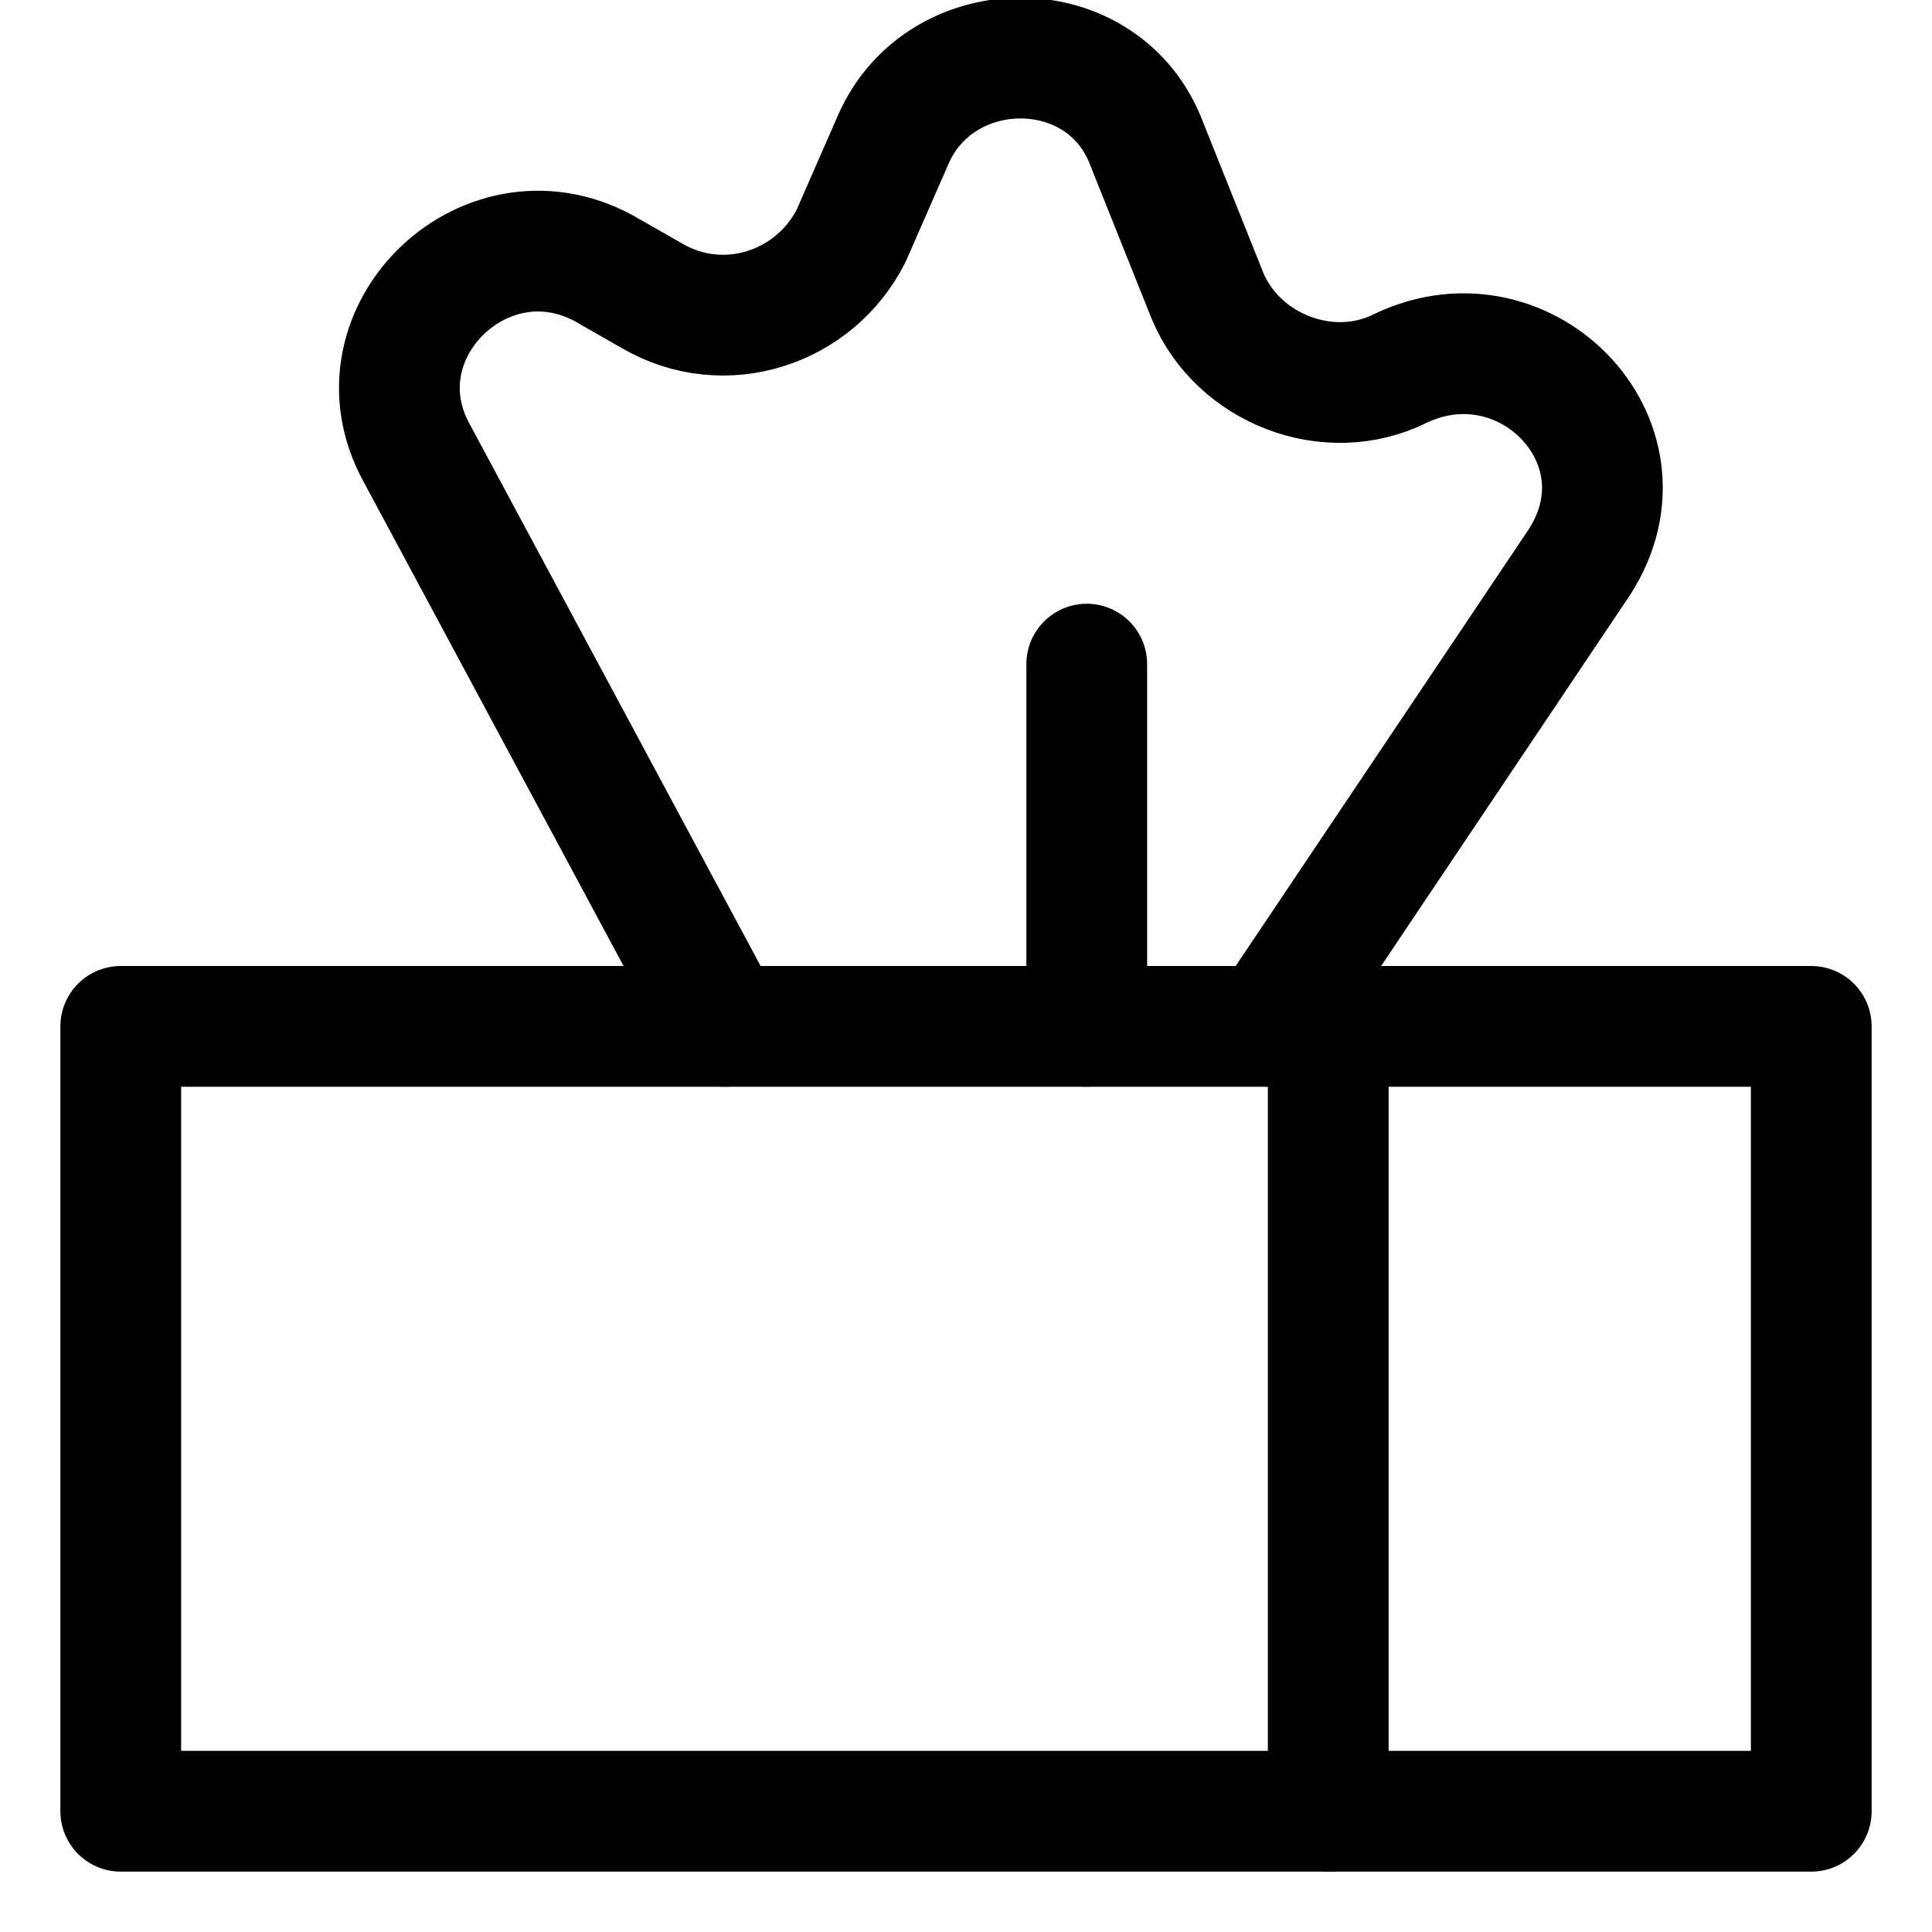 <?xml version="1.0" encoding="utf-8"?>

<!-- Скачано с сайта svg4.ru / Downloaded from svg4.ru -->
<svg version="1.1" id="Icons" xmlns="http://www.w3.org/2000/svg" xmlns:xlink="http://www.w3.org/1999/xlink" 
	 viewBox="0 0 32 32" xml:space="preserve">
<style type="text/css">
	.st0{fill:none;stroke:#000000;stroke-width:2;stroke-linecap:round;stroke-linejoin:round;stroke-miterlimit:10;}
</style>
<rect x="2" y="17" class="st0" width="28" height="13"/>
<path class="st0" d="M22,17c0,1,0,13,0,13"/>
<path class="st0" d="M12,17L6.9,7.5c-1.1-2,1.2-4.2,3.2-3l0.7,0.4c1.2,0.7,2.7,0.2,3.3-1l0.7-1.6c0.8-1.8,3.5-1.8,4.2,0.1l1,2.5
	c0.5,1.2,2,1.8,3.2,1.2l0,0c2.1-1,4.3,1.3,2.9,3.3L21,17"/>
<line class="st0" x1="18" y1="11" x2="18" y2="17"/>
</svg>